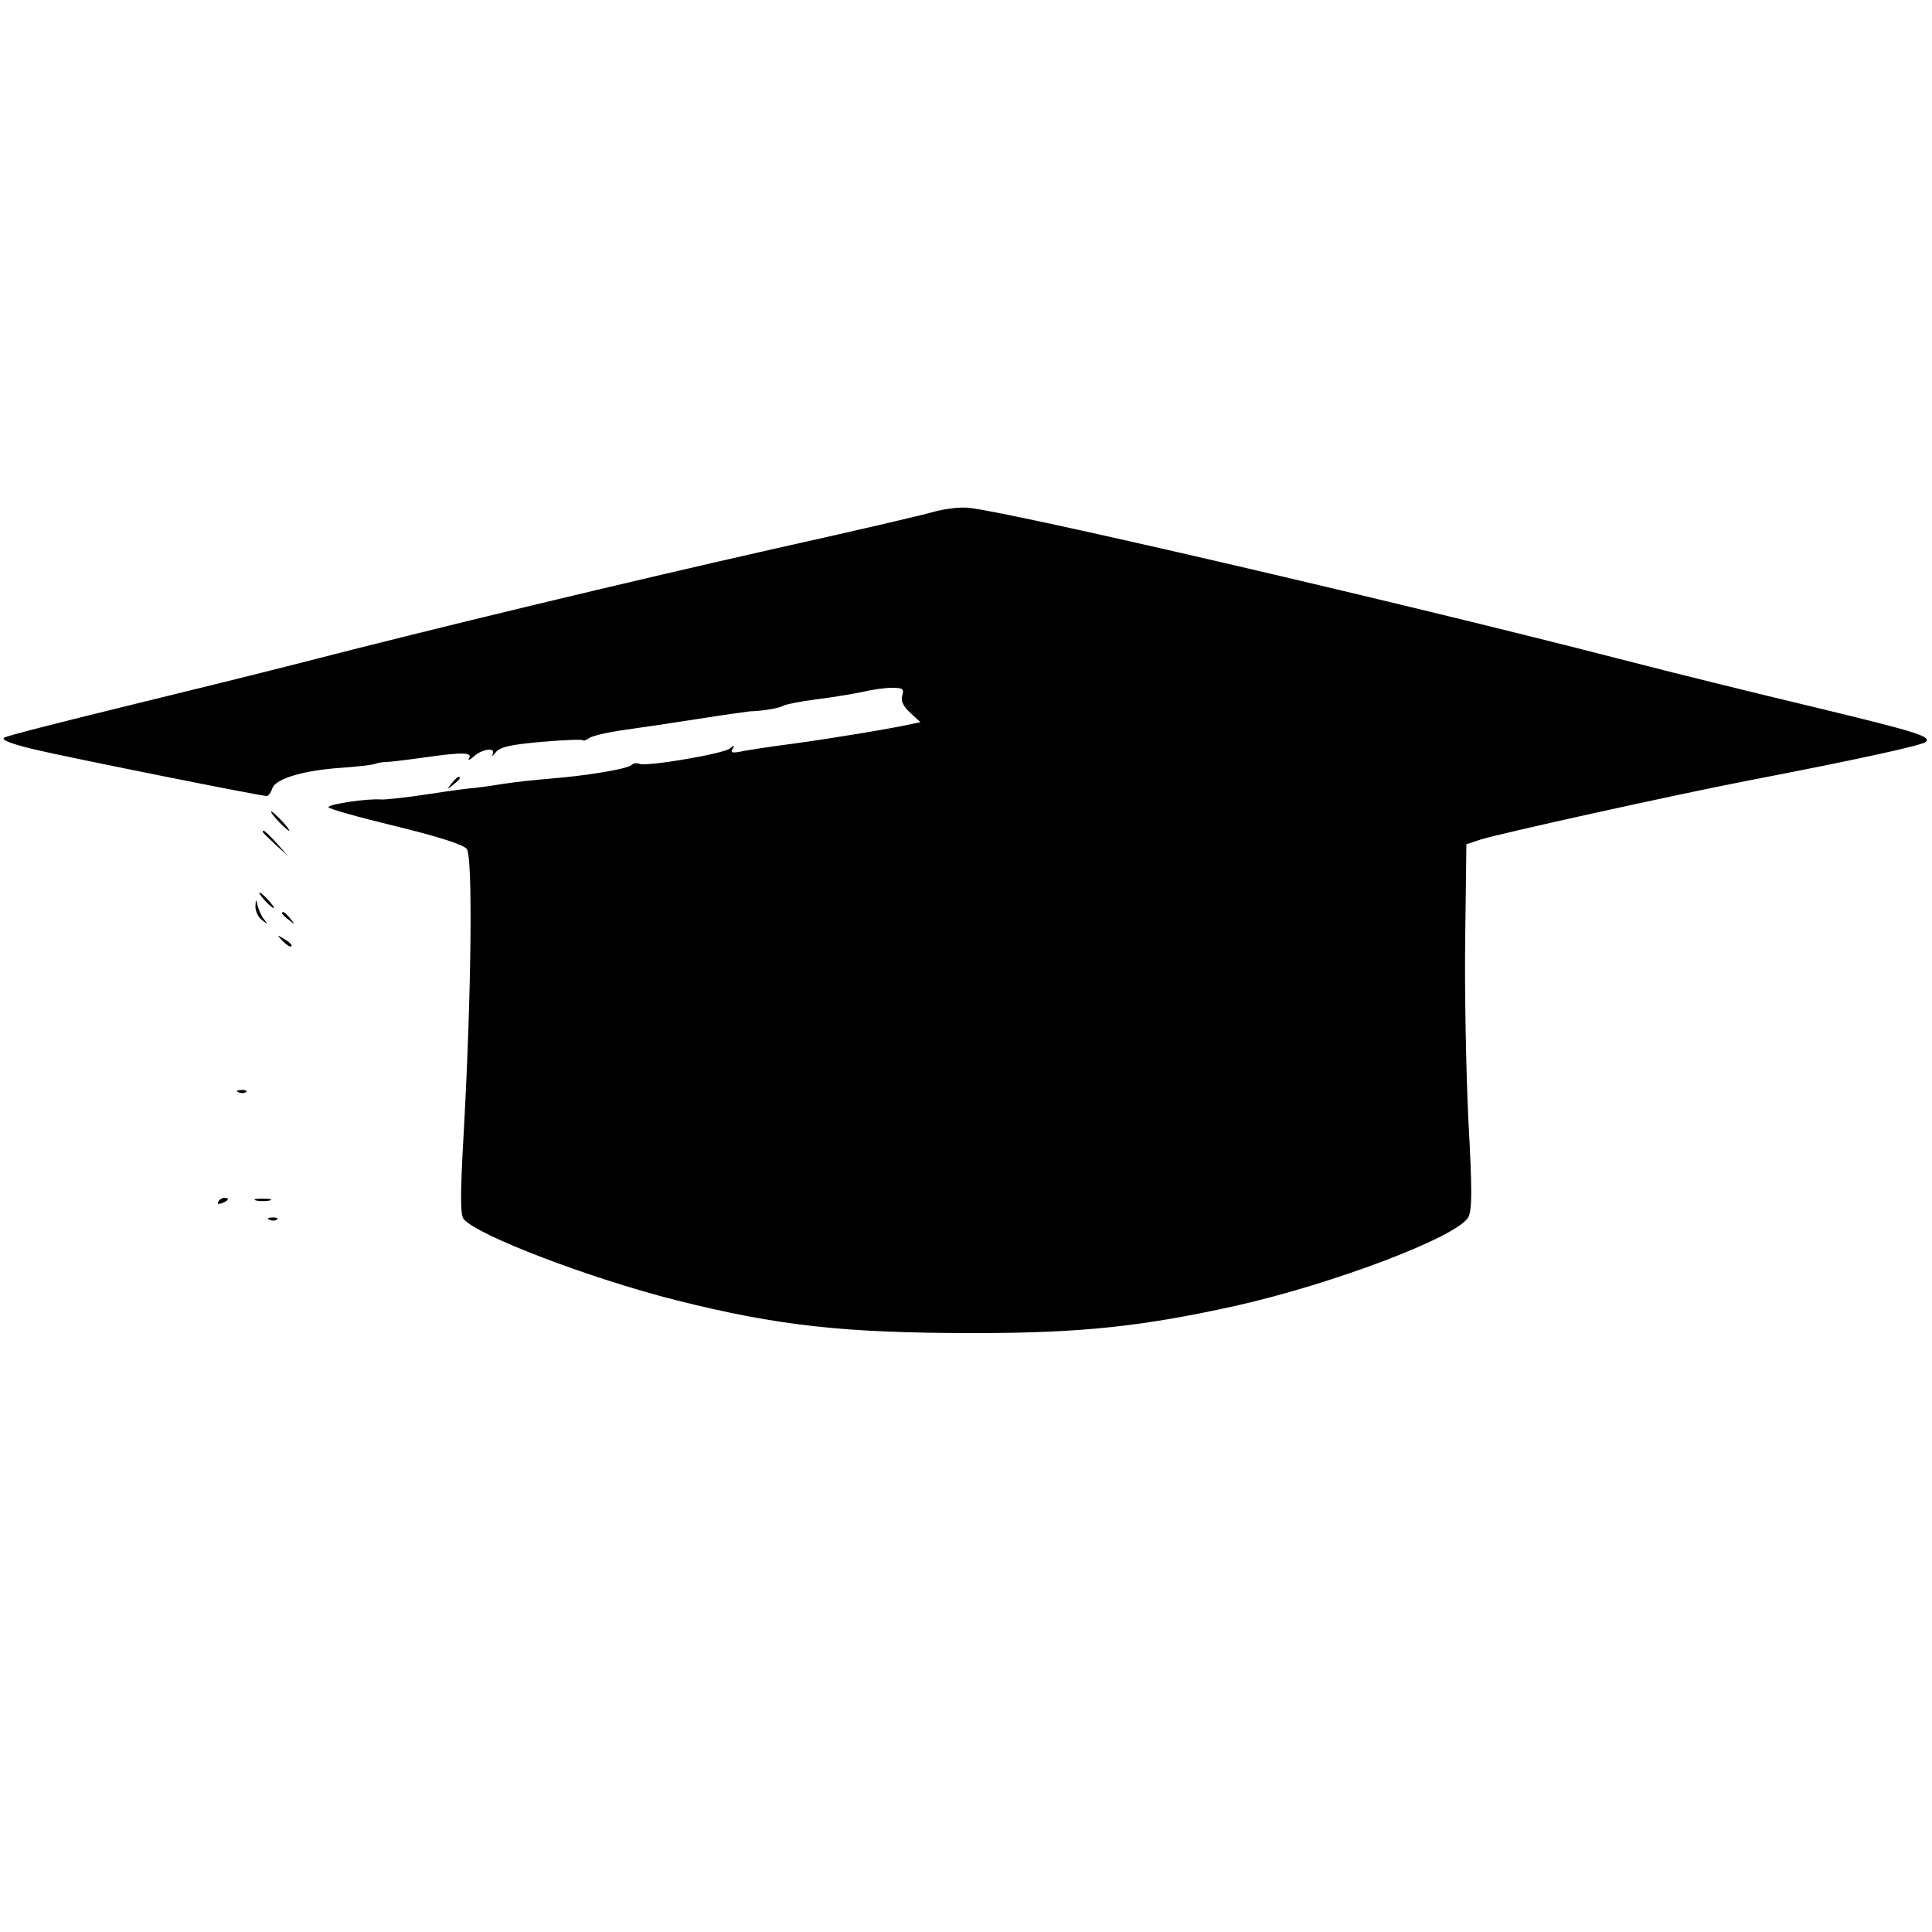<?xml version="1.0" standalone="no"?>
<!DOCTYPE svg PUBLIC "-//W3C//DTD SVG 20010904//EN"
 "http://www.w3.org/TR/2001/REC-SVG-20010904/DTD/svg10.dtd">
<svg version="1.0" xmlns="http://www.w3.org/2000/svg"
 width="500pt" height="500pt" viewBox="0 0 500 500"
 preserveAspectRatio="xMidYMid meet">

<g transform="translate(0,500) scale(0.1,-0.1)"
fill="#000000" stroke="none">
<path d="M2415 3675 c-27 -8 -212 -51 -410 -95 -381 -86 -885 -207 -1225 -295
-113 -29 -329 -82 -480 -119 -151 -37 -281 -70 -289 -75 -9 -6 18 -16 80 -31
94 -22 583 -120 599 -120 5 0 11 9 15 20 8 25 83 47 180 53 39 3 77 7 85 10 8
3 22 5 30 5 8 0 50 5 93 11 104 15 130 14 121 -1 -4 -7 2 -5 13 5 23 20 57 23
48 5 -4 -7 0 -5 8 5 11 14 39 20 118 27 57 5 106 7 108 4 2 -2 9 1 16 6 6 5
47 15 91 21 43 6 131 19 194 29 63 10 122 18 130 19 34 1 77 8 88 15 6 3 44
11 84 16 41 5 94 14 119 19 24 6 59 11 77 11 29 0 32 -3 27 -20 -4 -14 2 -27
20 -44 l27 -25 -24 -5 c-49 -11 -198 -36 -308 -51 -63 -8 -126 -18 -138 -21
-18 -3 -22 -1 -16 8 6 10 5 11 -7 1 -17 -14 -214 -47 -233 -40 -8 3 -17 2 -22
-3 -11 -10 -111 -27 -209 -35 -38 -3 -94 -9 -125 -14 -30 -5 -62 -9 -70 -10
-8 0 -62 -7 -120 -16 -58 -9 -114 -15 -125 -14 -31 3 -135 -12 -135 -20 0 -4
78 -26 173 -49 115 -28 176 -48 185 -59 16 -21 12 -375 -8 -736 -9 -156 -9
-211 0 -222 35 -42 325 -153 550 -210 263 -66 434 -85 771 -85 278 0 435 17
679 71 256 58 573 179 600 229 10 18 10 74 0 254 -6 127 -10 339 -8 471 l3
240 36 12 c50 16 503 116 694 153 275 53 450 91 459 100 15 14 -24 26 -289 90
-143 34 -370 90 -505 125 -574 148 -1583 382 -1685 391 -22 2 -62 -3 -90 -11z"/>
<path d="M1169 2973 c-13 -16 -12 -17 4 -4 9 7 17 15 17 17 0 8 -8 3 -21 -13z"/>
<path d="M720 2875 c13 -14 26 -25 28 -25 3 0 -5 11 -18 25 -13 14 -26 25 -28
25 -3 0 5 -11 18 -25z"/>
<path d="M680 2847 c0 -2 15 -16 33 -33 l32 -29 -29 33 c-28 30 -36 37 -36 29z"/>
<path d="M685 2670 c10 -11 20 -20 23 -20 3 0 -3 9 -13 20 -10 11 -20 20 -23
20 -3 0 3 -9 13 -20z"/>
<path d="M661 2654 c0 -12 7 -28 17 -35 15 -12 16 -12 6 1 -7 8 -14 24 -17 35
-4 19 -5 19 -6 -1z"/>
<path d="M730 2636 c0 -2 8 -10 18 -17 15 -13 16 -12 3 4 -13 16 -21 21 -21
13z"/>
<path d="M732 2564 c10 -10 20 -16 22 -13 3 3 -5 11 -17 18 -21 13 -21 12 -5
-5z"/>
<path d="M618 2173 c7 -3 16 -2 19 1 4 3 -2 6 -13 5 -11 0 -14 -3 -6 -6z"/>
<path d="M565 1890 c-3 -6 1 -7 9 -4 18 7 21 14 7 14 -6 0 -13 -4 -16 -10z"/>
<path d="M663 1893 c9 -2 25 -2 35 0 9 3 1 5 -18 5 -19 0 -27 -2 -17 -5z"/>
<path d="M698 1843 c7 -3 16 -2 19 1 4 3 -2 6 -13 5 -11 0 -14 -3 -6 -6z"/>
</g>
</svg>
